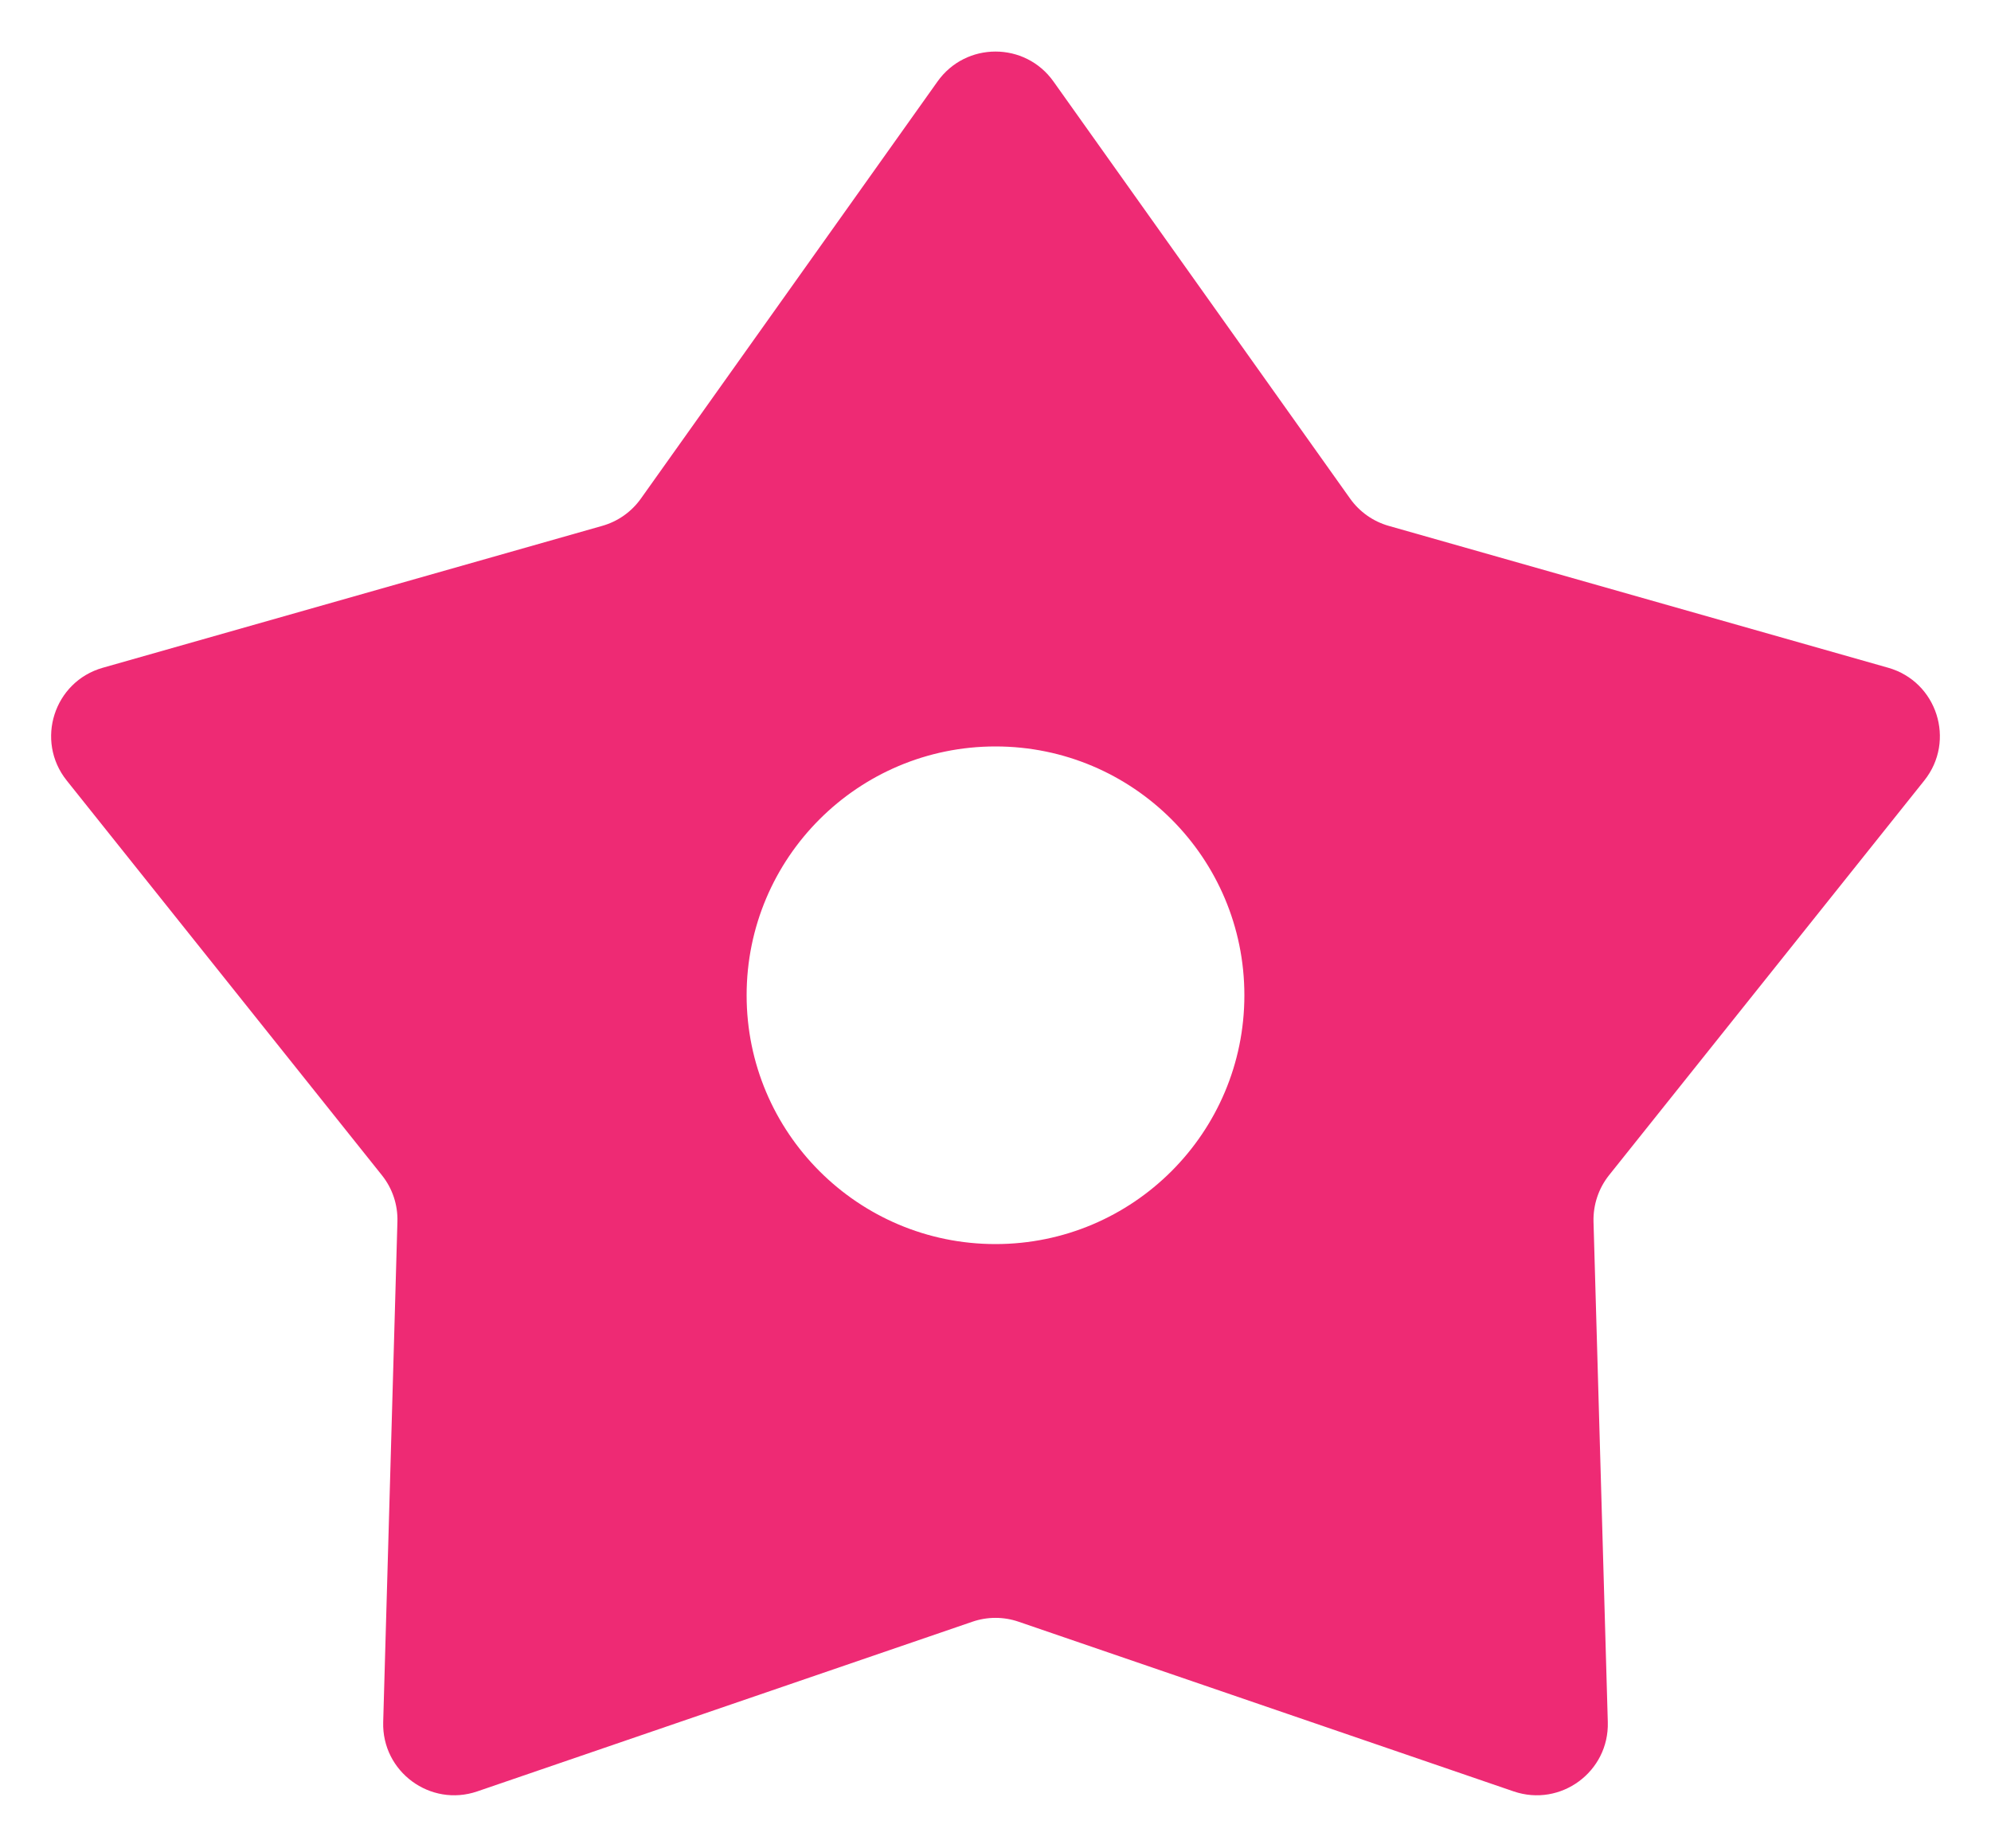 <svg width="28" height="26" viewBox="0 0 28 26" fill="none" xmlns="http://www.w3.org/2000/svg"><path fill-rule="evenodd" clip-rule="evenodd" d="M14.815 1.146C14.416 0.585 13.584 0.585 13.185 1.146L9.012 7.015C8.88 7.2 8.689 7.335 8.47 7.397L1.446 9.393C0.759 9.588 0.492 10.42 0.938 10.979L5.371 16.532C5.519 16.717 5.596 16.948 5.589 17.185L5.389 24.224C5.369 24.922 6.052 25.425 6.712 25.199L13.676 22.812C13.886 22.74 14.114 22.74 14.324 22.812L21.287 25.199C21.948 25.425 22.631 24.922 22.611 24.224L22.41 17.185C22.404 16.948 22.481 16.717 22.628 16.532L27.062 10.979C27.508 10.42 27.241 9.588 26.554 9.393L19.529 7.397C19.311 7.335 19.12 7.2 18.988 7.015L14.815 1.146ZM14 10.5C12.067 10.5 10.5 12.067 10.5 14C10.5 15.933 12.067 17.5 14 17.5C15.933 17.5 17.5 15.933 17.5 14C17.5 12.067 15.933 10.5 14 10.5Z" fill="#EE2A74"/></svg>